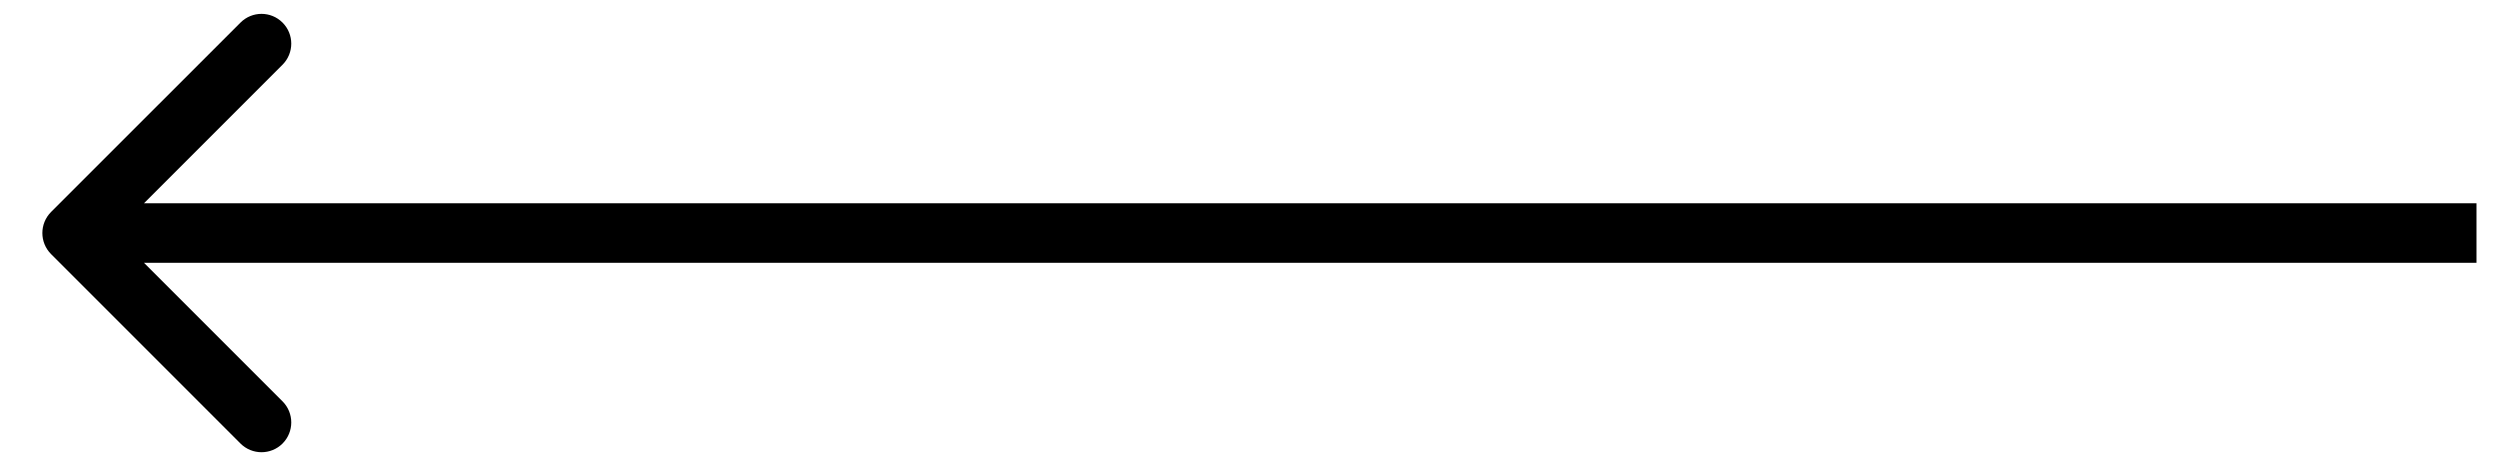 <svg width="42" height="8" viewBox="0 0 42 8" fill="none" xmlns="http://www.w3.org/2000/svg">
<path d="M0.858 4.269C0.663 4.073 0.663 3.757 0.858 3.561L4.04 0.38C4.235 0.184 4.552 0.184 4.747 0.38C4.942 0.575 4.942 0.891 4.747 1.087L1.919 3.915L4.747 6.743C4.942 6.939 4.942 7.255 4.747 7.451C4.552 7.646 4.235 7.646 4.04 7.451L0.858 4.269ZM41.605 4.415L1.211 4.415L1.211 3.415L41.605 3.415L41.605 4.415Z" fill="black"/>
</svg>
